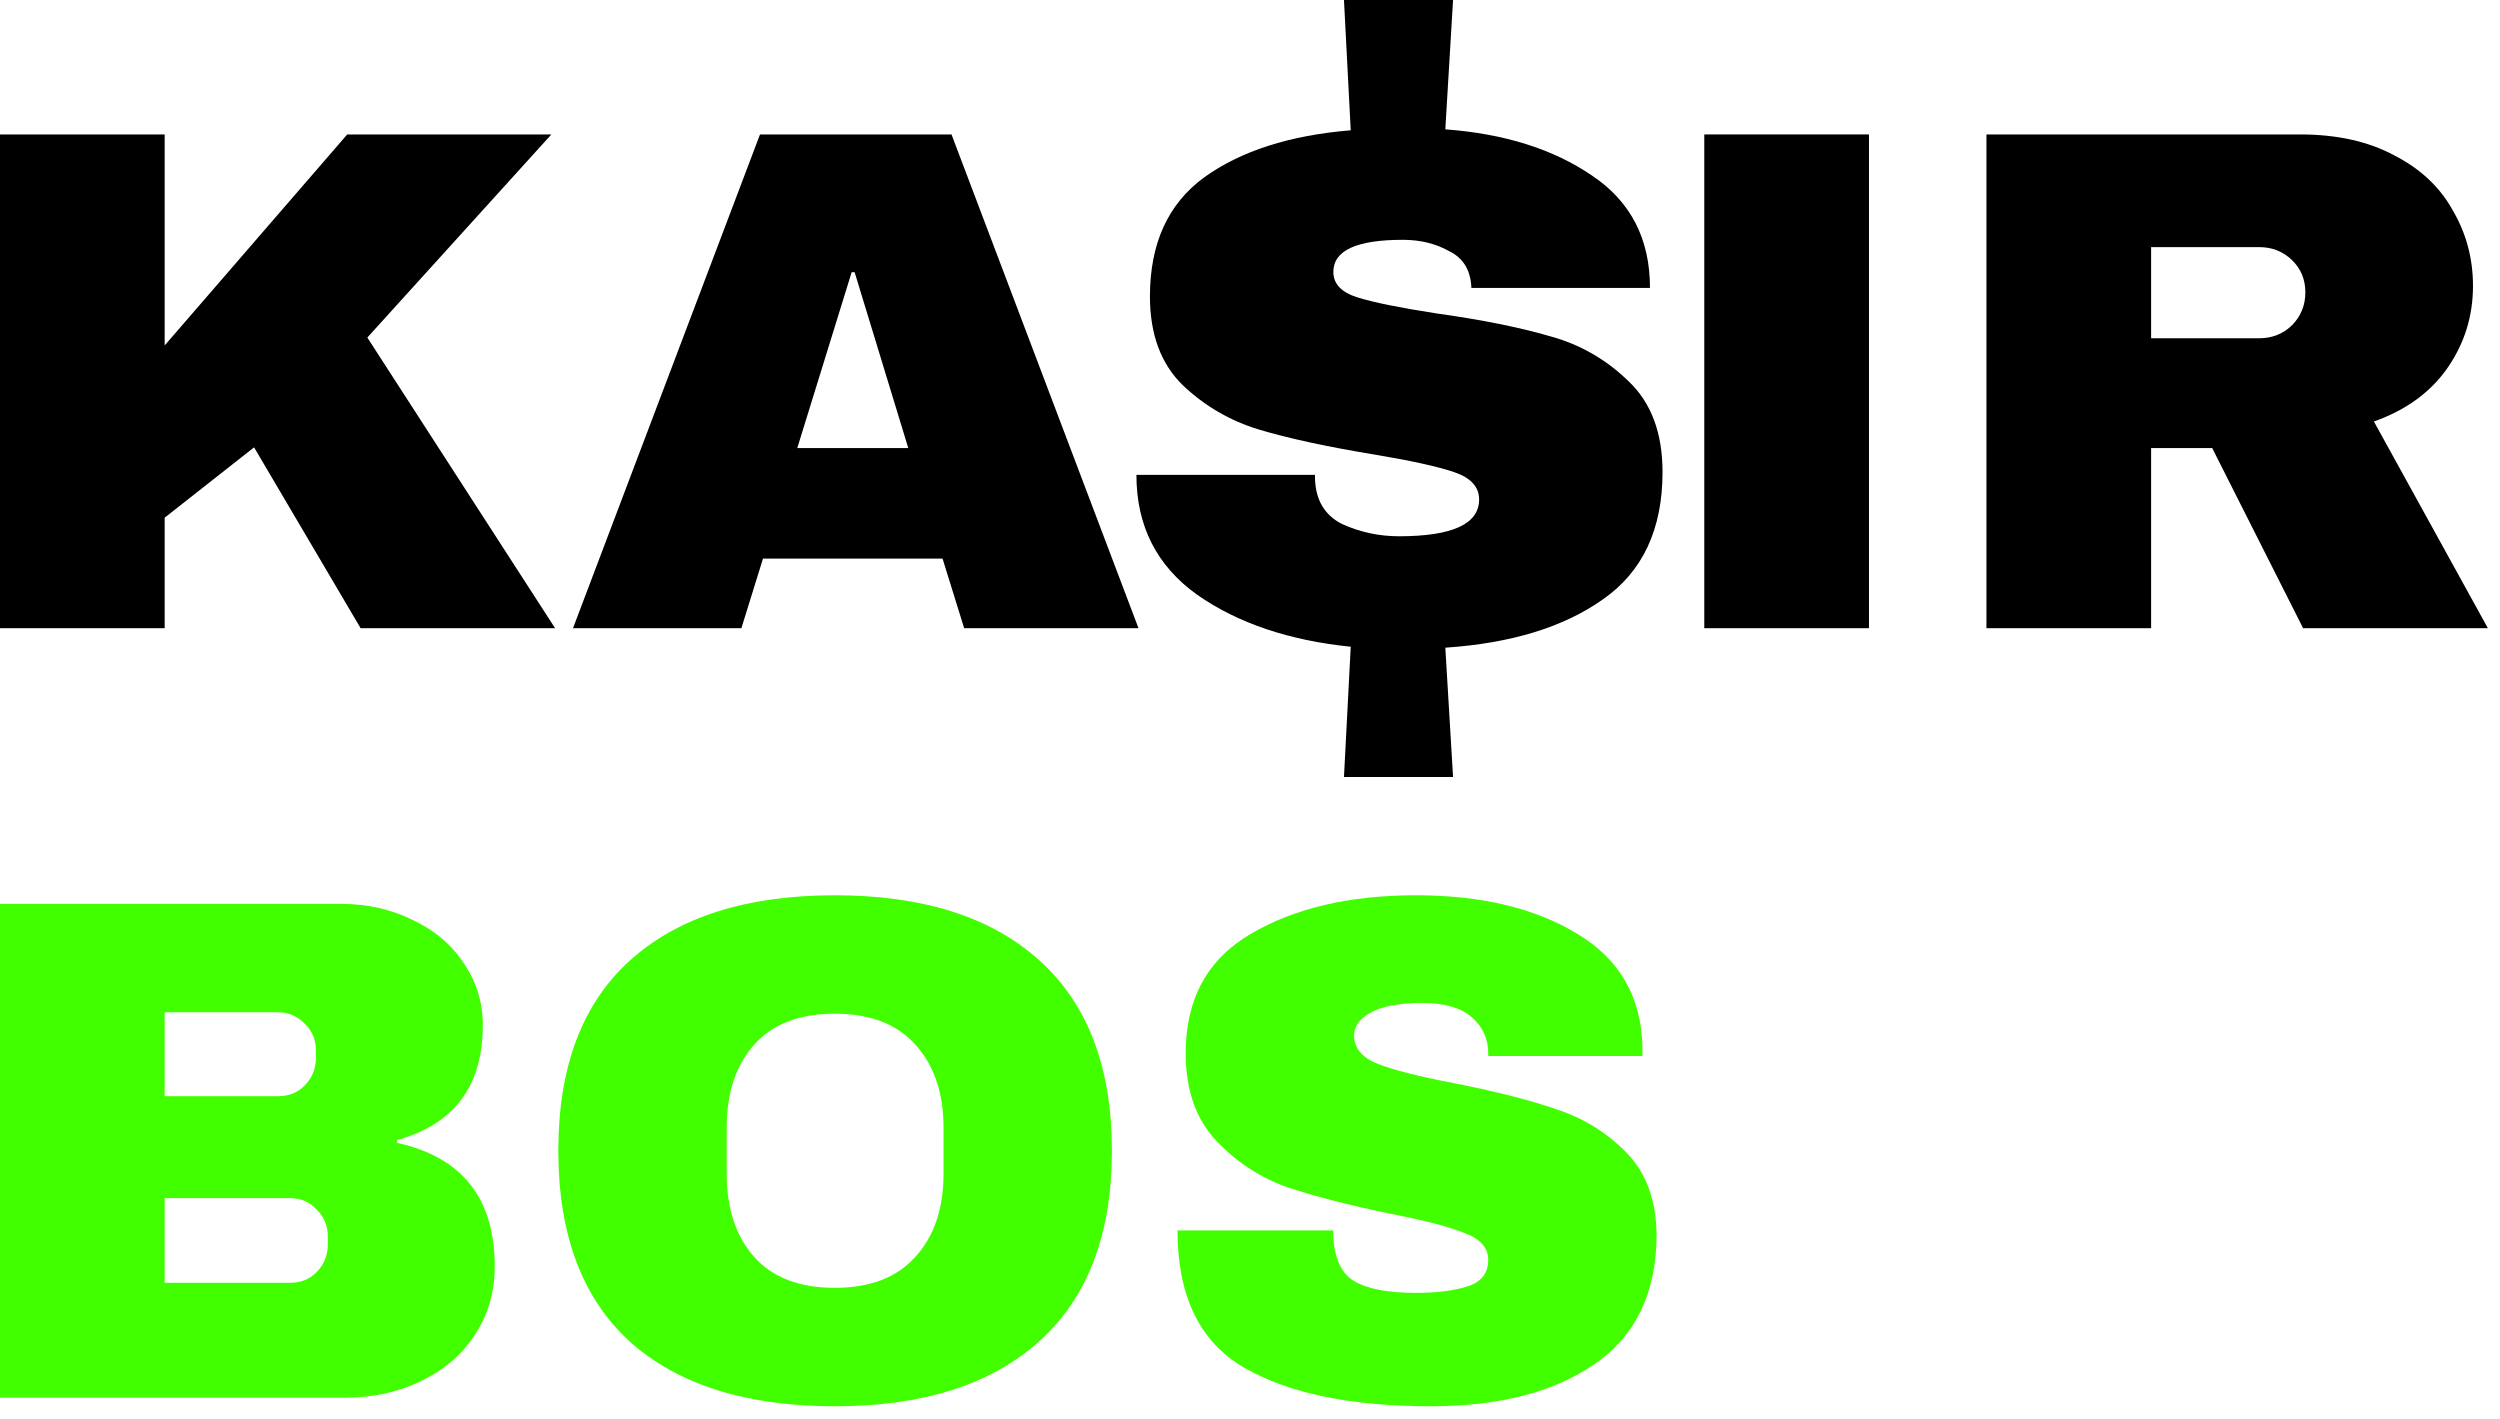 <svg width="148" height="84" viewBox="0 0 148 84" fill="none" xmlns="http://www.w3.org/2000/svg">
<path d="M83.823 53C87.705 53 90.896 53.765 93.395 55.294C95.895 56.795 97.174 59.033 97.233 62.007V62.517H88.102V62.347C88.102 61.497 87.778 60.789 87.132 60.223C86.485 59.656 85.499 59.373 84.176 59.373C82.882 59.373 81.882 59.557 81.177 59.925C80.5 60.294 80.162 60.747 80.162 61.285C80.162 62.05 80.633 62.616 81.574 62.984C82.515 63.353 84.029 63.735 86.117 64.132C88.558 64.613 90.557 65.123 92.116 65.661C93.704 66.171 95.086 67.021 96.262 68.21C97.439 69.4 98.041 71.014 98.071 73.054C98.071 76.509 96.85 79.073 94.41 80.744C91.998 82.415 88.764 83.251 84.706 83.251C79.971 83.251 76.281 82.486 73.634 80.956C71.017 79.427 69.708 76.722 69.708 72.841H78.927C78.927 74.314 79.324 75.305 80.118 75.815C80.912 76.297 82.147 76.538 83.823 76.538C85.058 76.538 86.073 76.41 86.867 76.155C87.69 75.9 88.102 75.376 88.102 74.583C88.102 73.875 87.646 73.351 86.734 73.011C85.852 72.643 84.397 72.261 82.368 71.864C79.897 71.354 77.854 70.83 76.236 70.292C74.619 69.726 73.207 68.805 72.002 67.53C70.796 66.256 70.193 64.528 70.193 62.347C70.193 59.146 71.472 56.795 74.031 55.294C76.619 53.765 79.883 53 83.823 53Z" fill="#42FF00"/>
<path d="M49.417 53C54.652 53 58.695 54.289 61.547 56.866C64.4 59.444 65.826 63.197 65.826 68.125C65.826 73.054 64.4 76.807 61.547 79.384C58.695 81.962 54.652 83.251 49.417 83.251C44.183 83.251 40.139 81.976 37.287 79.427C34.464 76.849 33.053 73.082 33.053 68.125C33.053 63.169 34.464 59.416 37.287 56.866C40.139 54.289 44.183 53 49.417 53ZM49.417 60.01C47.329 60.01 45.741 60.619 44.653 61.837C43.565 63.055 43.021 64.698 43.021 66.766V69.485C43.021 71.552 43.565 73.195 44.653 74.413C45.741 75.631 47.329 76.24 49.417 76.24C51.505 76.24 53.093 75.631 54.181 74.413C55.299 73.195 55.857 71.552 55.857 69.485V66.766C55.857 64.698 55.299 63.055 54.181 61.837C53.093 60.619 51.505 60.01 49.417 60.01Z" fill="#42FF00"/>
<path d="M20.202 53.51C21.732 53.51 23.128 53.821 24.393 54.444C25.687 55.039 26.701 55.889 27.436 56.994C28.201 58.098 28.583 59.331 28.583 60.69C28.583 64.287 26.892 66.553 23.511 67.488V67.658C27.363 68.508 29.289 70.944 29.289 74.966C29.289 76.495 28.892 77.855 28.098 79.044C27.333 80.206 26.275 81.112 24.922 81.763C23.569 82.415 22.084 82.741 20.467 82.741H0V53.51H20.202ZM9.748 64.896H16.453C17.1 64.896 17.629 64.684 18.041 64.259C18.482 63.806 18.703 63.253 18.703 62.602V62.177C18.703 61.554 18.482 61.03 18.041 60.605C17.6 60.152 17.07 59.925 16.453 59.925H9.748V64.896ZM9.748 75.943H17.159C17.806 75.943 18.335 75.73 18.747 75.305C19.188 74.852 19.408 74.3 19.408 73.648V73.224C19.408 72.572 19.188 72.034 18.747 71.609C18.335 71.156 17.806 70.929 17.159 70.929H9.748V75.943Z" fill="#42FF00"/>
<path d="M146.401 16.924C146.401 18.708 145.901 20.323 144.902 21.767C143.902 23.212 142.446 24.274 140.535 24.954L147.283 37.19H136.344L130.963 26.526H127.346V37.19H117.598V7.959H136.168C138.344 7.959 140.196 8.37 141.726 9.191C143.284 9.984 144.446 11.075 145.21 12.463C146.004 13.822 146.401 15.309 146.401 16.924ZM136.477 17.306C136.477 16.541 136.212 15.904 135.683 15.394C135.153 14.884 134.506 14.629 133.742 14.629H127.346V20.025H133.742C134.506 20.025 135.153 19.77 135.683 19.26C136.212 18.722 136.477 18.071 136.477 17.306Z" fill="black"/>
<path d="M100.894 37.19V7.959H110.643V37.19H100.894Z" fill="black"/>
<path d="M57.079 37.19L55.799 33.069H45.169L43.89 37.19H33.921L44.992 7.959H56.329L67.4 37.19H57.079ZM47.198 26.526H53.77L50.594 16.116H50.418L47.198 26.526Z" fill="black"/>
<path d="M20.555 7.959H32.641L21.746 19.983L32.862 37.19H21.349L15.041 26.483L9.748 30.647V37.19H0V7.959H9.748V20.45L20.555 7.959Z" fill="black"/>
<path d="M85.563 7.657C89.069 7.918 91.964 8.831 94.25 10.396C96.536 11.924 97.679 14.141 97.679 17.047H87.106C87.068 16.004 86.63 15.277 85.792 14.868C84.992 14.42 84.078 14.197 83.049 14.197C80.306 14.197 78.934 14.83 78.934 16.097C78.934 16.805 79.41 17.308 80.363 17.606C81.315 17.904 82.877 18.221 85.049 18.556C87.716 18.929 89.945 19.376 91.736 19.898C93.526 20.382 95.088 21.277 96.422 22.581C97.755 23.848 98.422 25.636 98.422 27.947C98.422 31.337 97.241 33.853 94.879 35.492C92.555 37.132 89.45 38.082 85.563 38.343L86.021 46H79.563L79.963 38.287C76.305 37.914 73.276 36.889 70.876 35.213C68.476 33.499 67.276 31.132 67.276 28.114H77.848V28.338C77.886 29.605 78.42 30.499 79.448 31.021C80.515 31.505 81.639 31.747 82.82 31.747C85.983 31.747 87.564 31.021 87.564 29.567C87.564 28.822 87.068 28.282 86.078 27.947C85.087 27.611 83.468 27.257 81.22 26.885C78.515 26.437 76.286 25.953 74.534 25.431C72.819 24.91 71.314 24.034 70.019 22.804C68.724 21.538 68.076 19.786 68.076 17.55C68.076 14.42 69.143 12.073 71.276 10.508C73.448 8.943 76.343 8.011 79.963 7.713L79.563 0H86.021L85.563 7.657Z" fill="black"/>
</svg>
